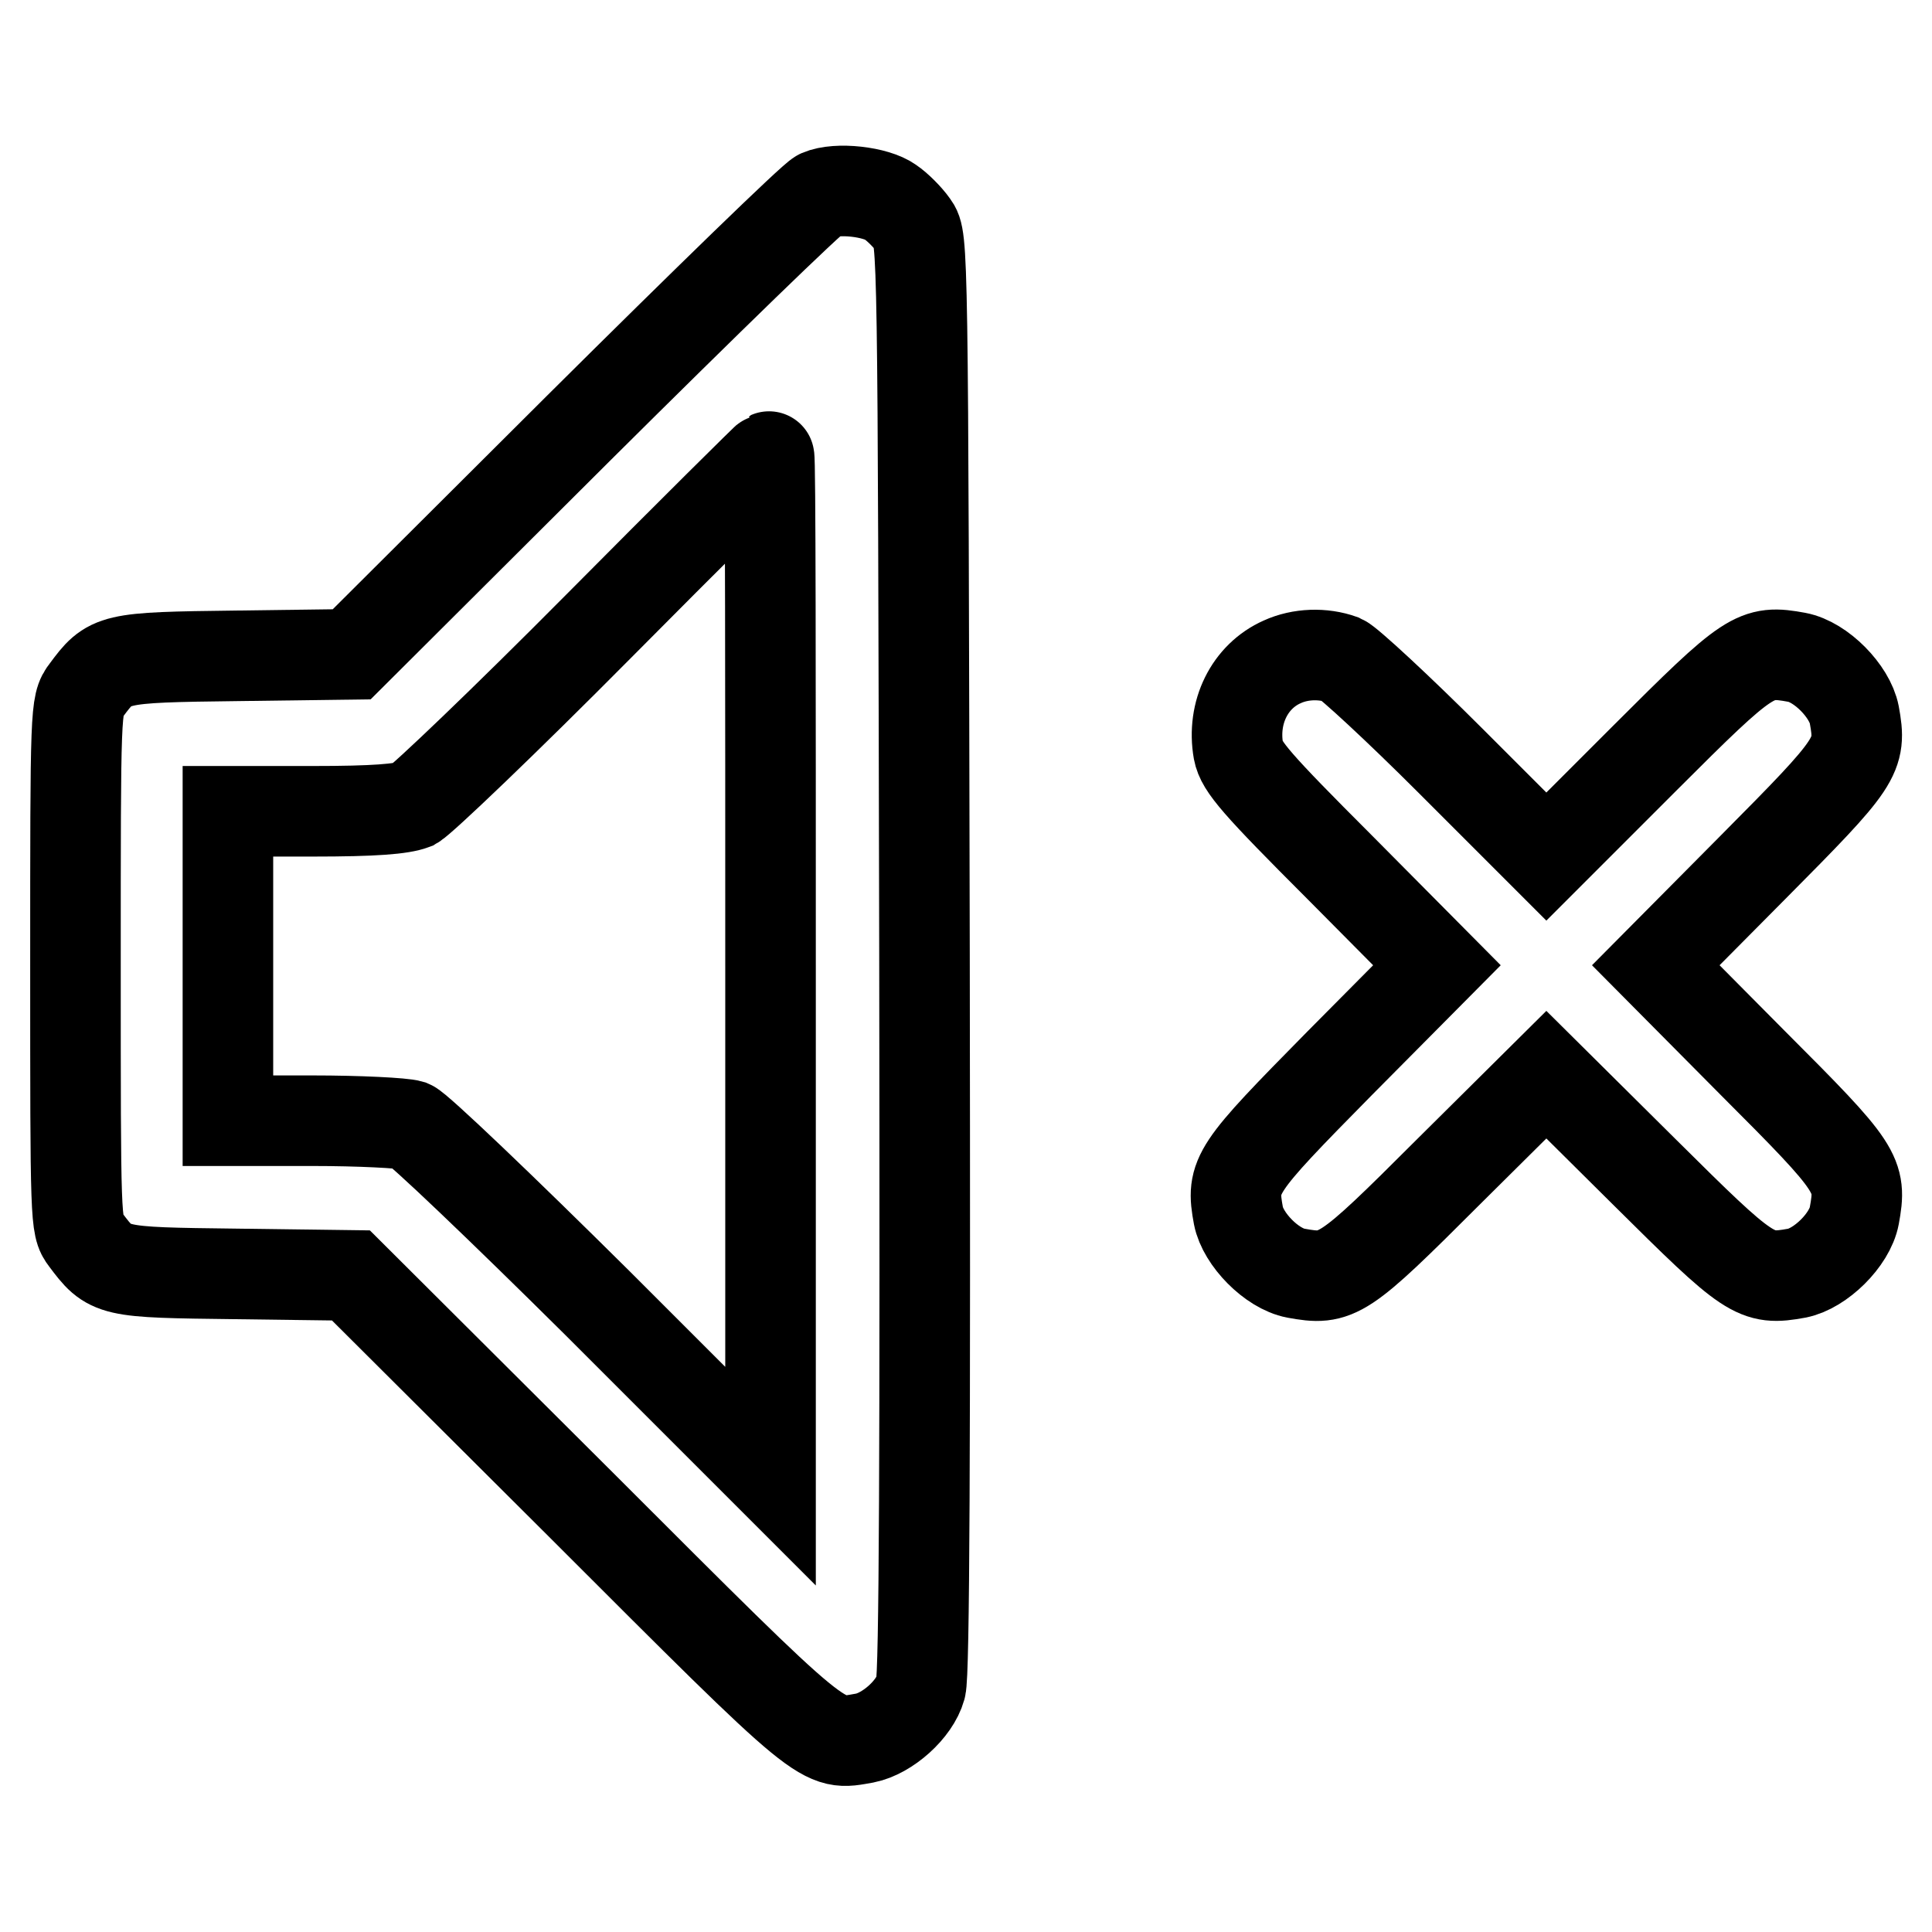 <?xml version="1.0" encoding="utf-8"?>
<!-- Svg Vector Icons : http://www.onlinewebfonts.com/icon -->
<!DOCTYPE svg PUBLIC "-//W3C//DTD SVG 1.1//EN" "http://www.w3.org/Graphics/SVG/1.1/DTD/svg11.dtd">
<svg version="1.1" xmlns="http://www.w3.org/2000/svg" xmlns:xlink="http://www.w3.org/1999/xlink" x="0px" y="0px" viewBox="0 0 256 256" enable-background="new 0 0 256 256" xml:space="preserve">
<g><g><g><path stroke-width="12" fill-opacity="0" stroke="#000000"  d="M108.6,25.8c-0.9,0.4-15.2,14.3-31.8,30.8L46.6,86.7l-15.2,0.2c-16.7,0.2-16.8,0.3-20,4.6C10,93.3,10,94,10,127.9c0,33.9,0,34.6,1.3,36.3c3.3,4.4,3.3,4.4,20,4.6l15.2,0.2l30.5,30.4c32.9,32.9,31.8,31.9,37.6,30.9c3-0.6,6.6-3.8,7.4-6.7c0.5-1.7,0.6-31.9,0.5-97.2c-0.2-94.6-0.2-94.8-1.5-96.6c-0.7-1-2.1-2.4-3-3C116.1,25.4,110.9,24.8,108.6,25.8z M102.1,128v67.6l-22.9-22.9c-12.7-12.6-23.8-23.2-24.8-23.6c-1-0.3-6.8-0.6-13-0.6H30.2v-20.5v-20.5h11.2c8.3,0,11.8-0.3,13.4-0.9C56,105.9,66.9,95.5,79.3,83c12.3-12.4,22.5-22.5,22.6-22.5C102.1,60.4,102.1,90.9,102.1,128z"/><path stroke-width="12" fill-opacity="0" stroke="#000000"  d="M169.9,87.7c-4.3,1.9-6.7,6.7-5.8,11.8c0.4,2.1,2.4,4.4,13.4,15.4l12.9,13l-12.9,13c-13.9,14.1-14.4,14.8-13.4,20.2c0.6,3.1,4.4,7,7.6,7.6c5.5,1,6.2,0.6,20.2-13.4l13-12.9l13,12.9c14,13.9,14.7,14.4,20.2,13.4c3.1-0.6,7-4.4,7.6-7.6c1-5.5,0.6-6.2-13.4-20.2l-12.9-13l12.9-13c13.9-14,14.4-14.7,13.4-20.2c-0.6-3.1-4.4-7-7.6-7.6c-5.5-1-6.2-0.6-20.2,13.4l-13,13l-12.7-12.7c-6.9-6.9-13.5-13-14.4-13.4C175.3,86.5,172.3,86.6,169.9,87.7z"/></g></g></g>
</svg>